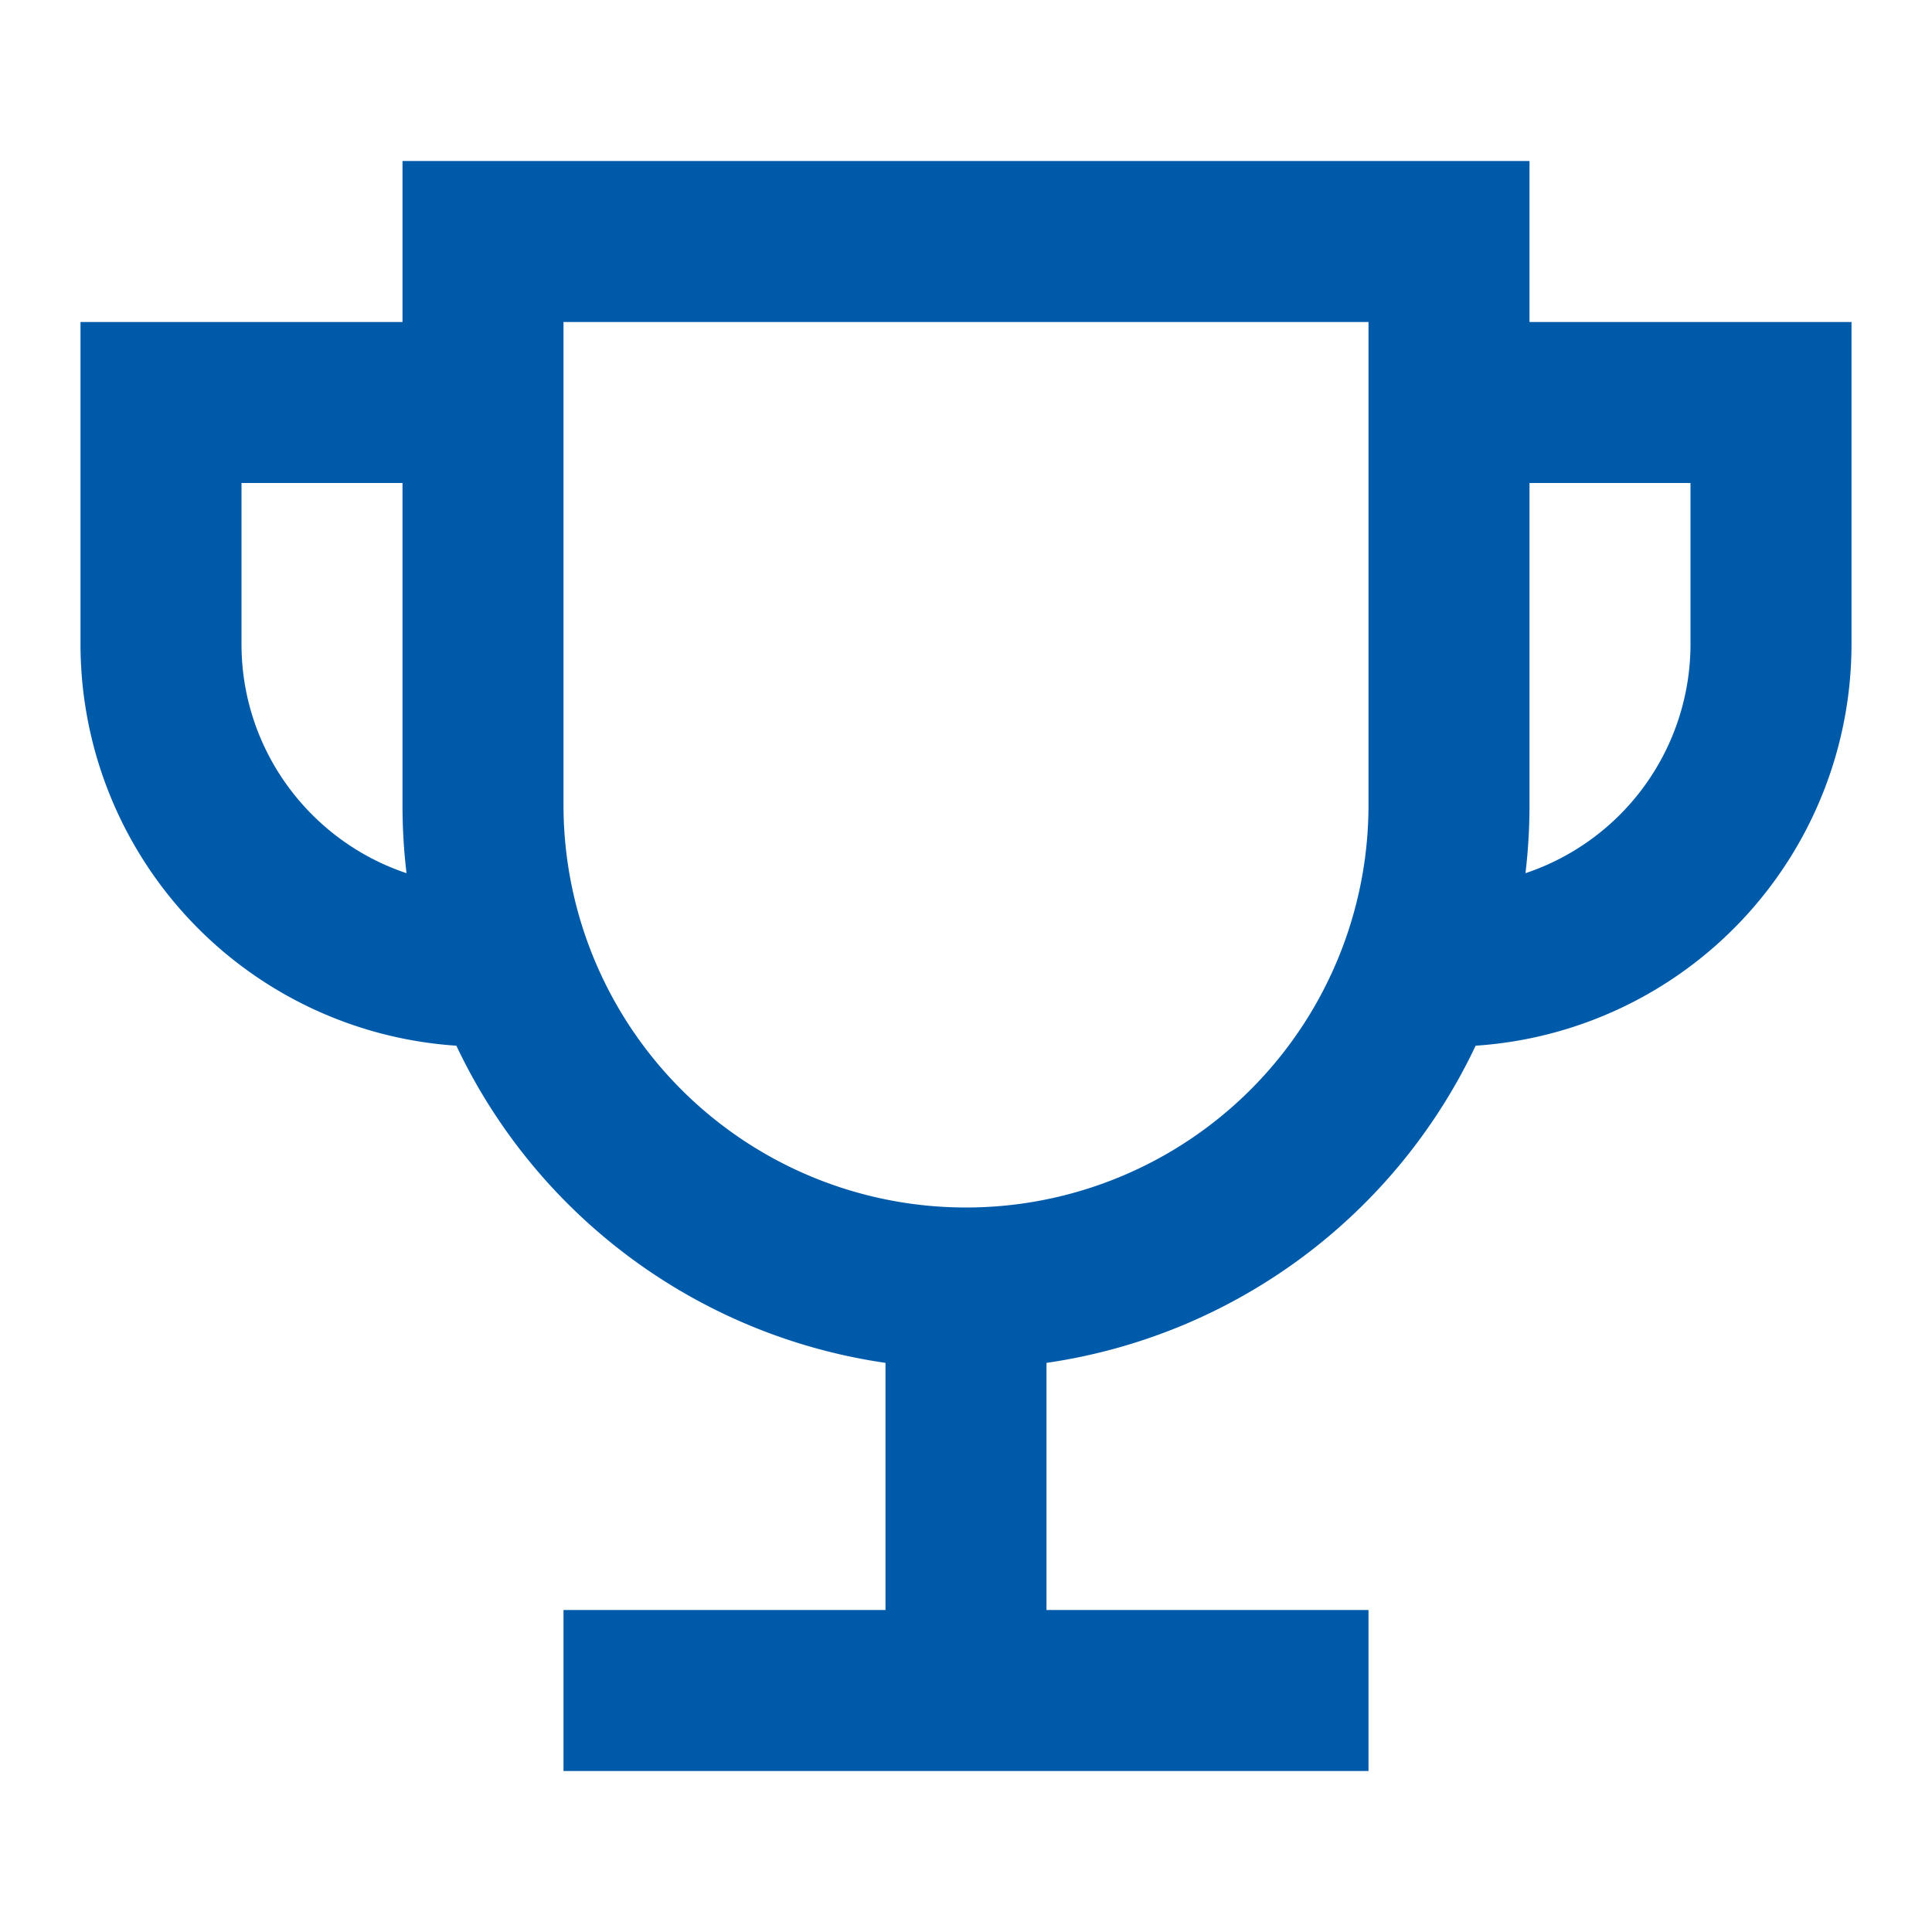 <?xml version="1.0" standalone="no"?><!DOCTYPE svg PUBLIC "-//W3C//DTD SVG 1.1//EN" "http://www.w3.org/Graphics/SVG/1.1/DTD/svg11.dtd"><svg t="1649082460679" class="icon" viewBox="0 0 1024 1024" version="1.1" xmlns="http://www.w3.org/2000/svg" p-id="2608" width="200" height="200" xmlns:xlink="http://www.w3.org/1999/xlink"><defs><style type="text/css">@font-face { font-family: uc-nexus-iconfont; src: url("chrome-extension://pogijhnlcfmcppgimcaccdkmbedjkmhi/res/font_9qmmi8b8jsxxbt9.woff") format("woff"), url("chrome-extension://pogijhnlcfmcppgimcaccdkmbedjkmhi/res/font_9qmmi8b8jsxxbt9.ttf") format("truetype"); }
@font-face { font-family: feedback-iconfont; src: url("//at.alicdn.com/t/font_1031158_u69w8yhxdu.woff2?t=1630033759944") format("woff2"), url("//at.alicdn.com/t/font_1031158_u69w8yhxdu.woff?t=1630033759944") format("woff"), url("//at.alicdn.com/t/font_1031158_u69w8yhxdu.ttf?t=1630033759944") format("truetype"); }
</style></defs><path d="M554.667 722.347V896h-85.333v-173.653a299.008 299.008 0 0 1-227.456-168.107A213.333 213.333 0 0 1 42.667 341.333V170.667h170.667V85.333h597.333v85.333h170.667v170.667a213.333 213.333 0 0 1-199.211 212.907A299.008 299.008 0 0 1 554.667 722.347zM213.333 256H128v85.333c0 56.533 36.693 104.533 87.467 121.472A301.696 301.696 0 0 1 213.333 426.667V256z m597.333 0v170.667c0 12.245-0.725 24.32-2.133 36.139A128.043 128.043 0 0 0 896 341.333V256h-85.333zM298.667 170.667v256a213.333 213.333 0 0 0 426.667 0V170.667H298.667z" p-id="2609" fill="#005aaa"></path><path d="M298.667 938.667v-85.333h426.667v85.333z" p-id="2610" fill="#005aaa"></path></svg>